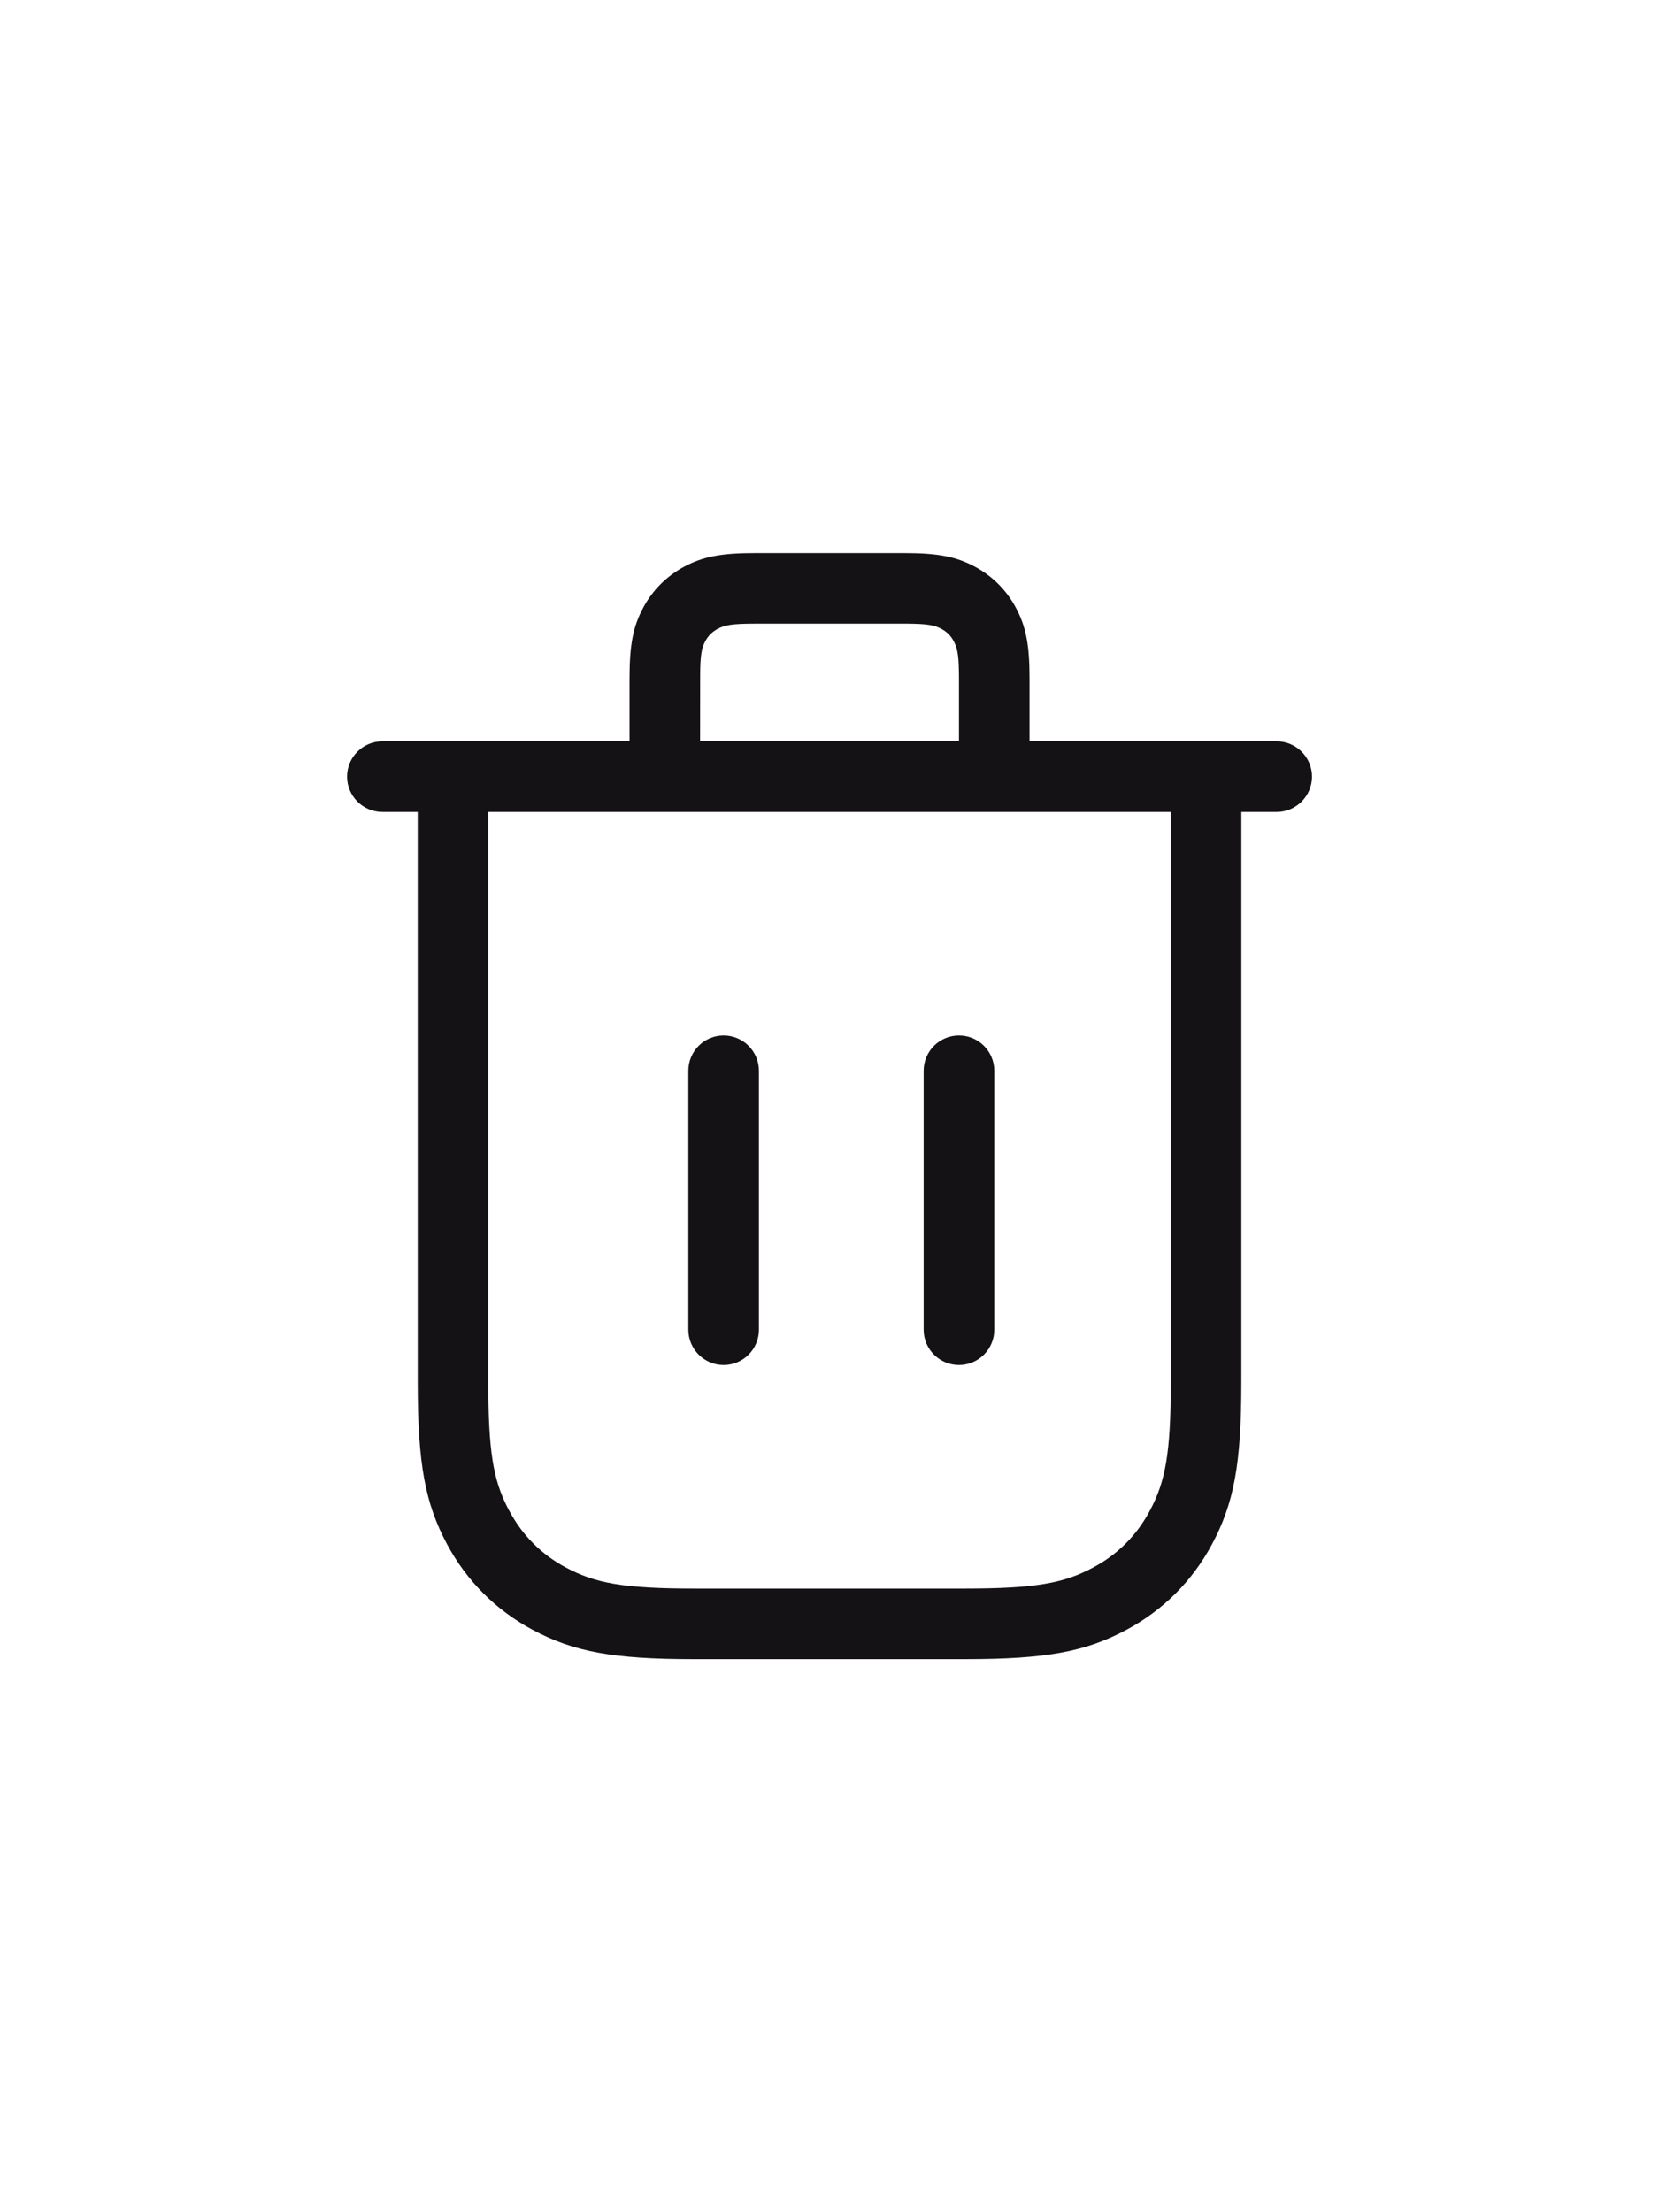 <svg width="24" height="32" viewBox="0 0 24 32" fill="none" xmlns="http://www.w3.org/2000/svg">
<path d="M13.074 8C13.567 8 13.828 8.05 14.102 8.196C14.357 8.333 14.561 8.537 14.697 8.792C14.843 9.065 14.894 9.328 14.894 9.82V10.723H18.469C18.75 10.723 18.98 10.952 18.98 11.234C18.98 11.515 18.75 11.745 18.469 11.745H17.958V19.998C17.958 21.182 17.849 21.748 17.534 22.337C17.249 22.869 16.828 23.291 16.295 23.576C15.707 23.891 15.14 24 13.956 24H10.045C8.861 24 8.294 23.891 7.706 23.576C7.173 23.291 6.752 22.869 6.467 22.337C6.152 21.748 6.043 21.182 6.043 19.998V11.745H5.532C5.25 11.745 5.021 11.515 5.021 11.234C5.021 10.952 5.25 10.723 5.532 10.723H9.107V9.82C9.107 9.328 9.158 9.065 9.304 8.792C9.44 8.537 9.644 8.333 9.899 8.196C10.173 8.05 10.434 8 10.927 8H13.074ZM16.937 11.745H7.064V19.998C7.064 20.988 7.136 21.403 7.342 21.807L7.368 21.855C7.557 22.21 7.833 22.486 8.187 22.675C8.608 22.9 9.015 22.979 10.045 22.979H13.956C14.986 22.979 15.393 22.9 15.813 22.675C16.168 22.486 16.444 22.21 16.633 21.855C16.858 21.435 16.937 21.028 16.937 19.998L16.937 11.745ZM10.468 14.978C10.75 14.978 10.979 15.207 10.979 15.489V19.234C10.979 19.516 10.75 19.745 10.468 19.745C10.187 19.745 9.958 19.516 9.958 19.234V15.489C9.958 15.207 10.187 14.978 10.468 14.978ZM13.873 14.978C14.155 14.978 14.384 15.207 14.384 15.489V19.234C14.384 19.516 14.155 19.745 13.873 19.745C13.591 19.745 13.362 19.516 13.362 19.234V15.489C13.362 15.207 13.591 14.978 13.873 14.978ZM13.125 9.021H10.926C10.589 9.021 10.486 9.041 10.381 9.097C10.303 9.139 10.246 9.196 10.204 9.273C10.151 9.373 10.13 9.471 10.129 9.768L10.128 10.723H13.873V9.82C13.873 9.506 13.855 9.395 13.808 9.297L13.796 9.273C13.755 9.196 13.697 9.139 13.62 9.097C13.52 9.044 13.423 9.023 13.125 9.021Z" fill="#141215"/>
</svg>
